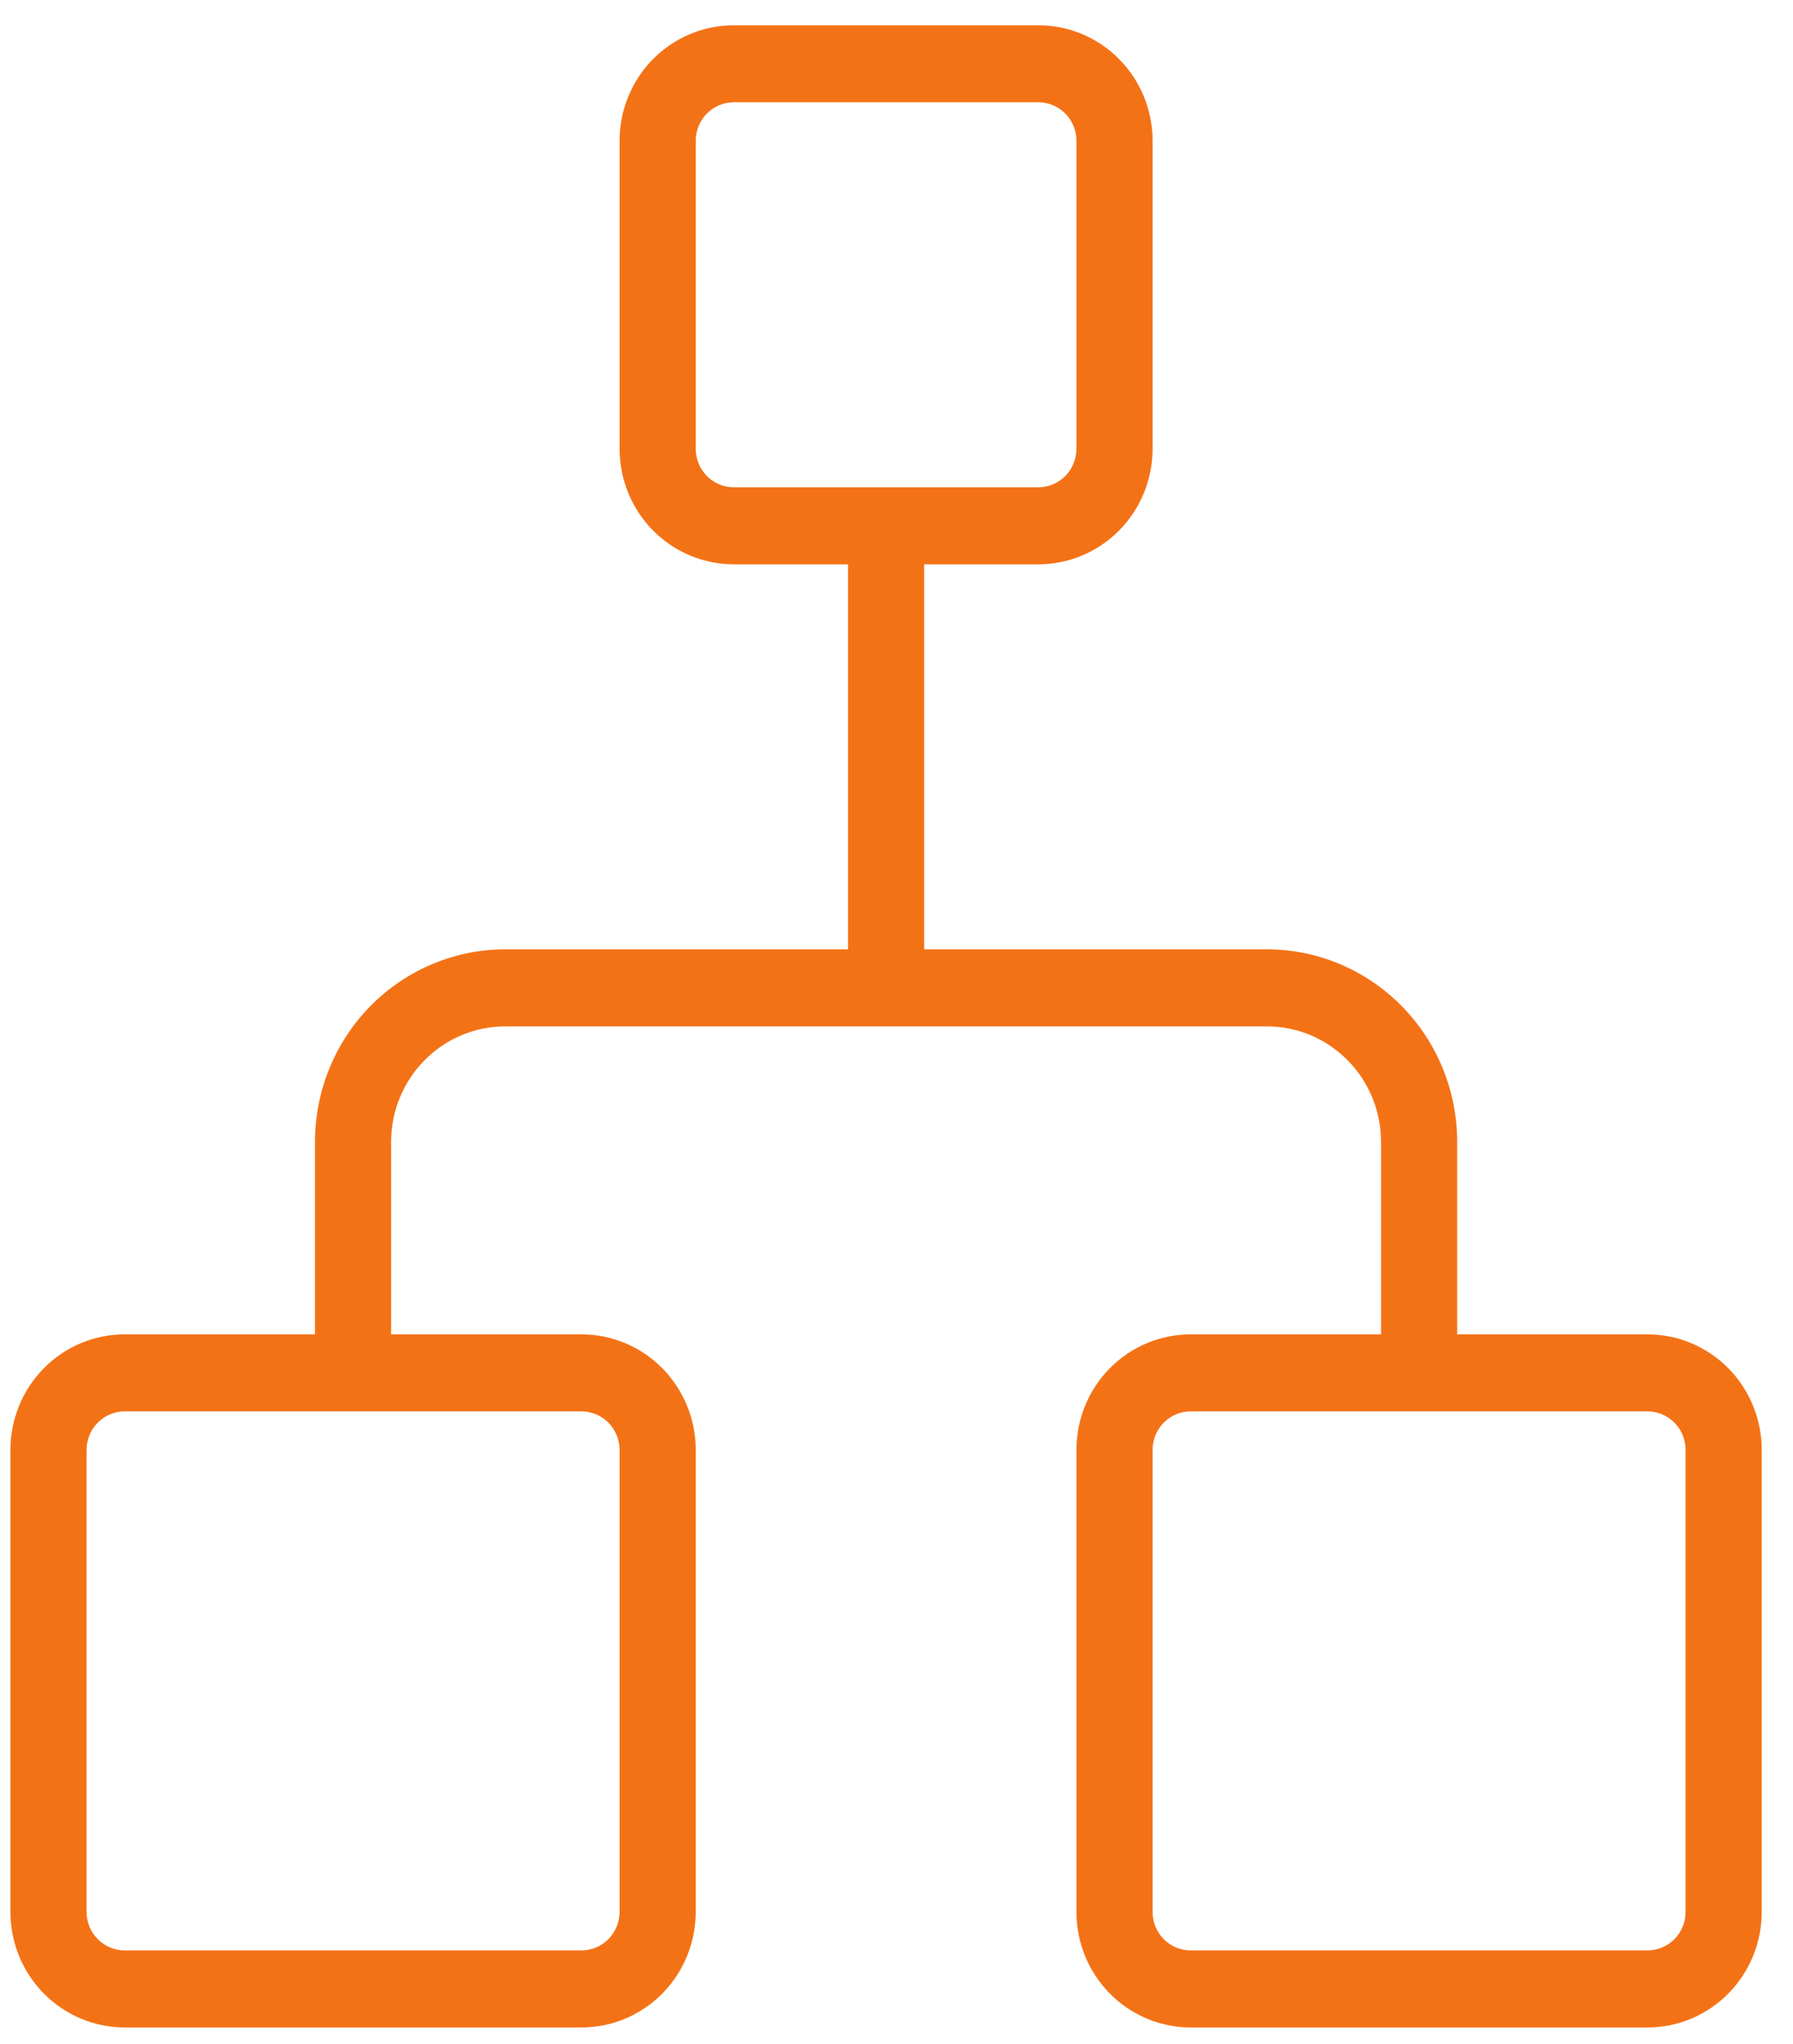 <svg width="43" height="49" viewBox="0 0 43 49" fill="none" xmlns="http://www.w3.org/2000/svg">
<path d="M25.815 34.759V45.836C25.815 46.571 26.104 47.275 26.617 47.794C27.131 48.314 27.828 48.606 28.554 48.606H39.511C40.237 48.606 40.934 48.314 41.448 47.794C41.961 47.275 42.25 46.571 42.25 45.836V34.759C42.25 34.025 41.961 33.321 41.448 32.801C40.934 32.282 40.237 31.99 39.511 31.99H34.946V27.375C34.946 26.151 34.465 24.977 33.608 24.111C32.752 23.246 31.591 22.759 30.38 22.759H22.163V13.529H24.902C25.629 13.529 26.325 13.237 26.839 12.718C27.353 12.198 27.641 11.494 27.641 10.759V3.375C27.641 2.64 27.353 1.936 26.839 1.417C26.325 0.897 25.629 0.606 24.902 0.606L17.598 0.606C16.871 0.606 16.175 0.897 15.661 1.417C15.147 1.936 14.859 2.64 14.859 3.375V10.759C14.859 11.494 15.147 12.198 15.661 12.718C16.175 13.237 16.871 13.529 17.598 13.529H20.337V22.759L12.12 22.759C10.909 22.759 9.748 23.246 8.891 24.111C8.035 24.977 7.554 26.151 7.554 27.375V31.99H2.989C2.263 31.99 1.566 32.282 1.052 32.801C0.539 33.321 0.25 34.025 0.25 34.759V45.836C0.25 46.571 0.539 47.275 1.052 47.794C1.566 48.314 2.263 48.606 2.989 48.606H13.946C14.672 48.606 15.369 48.314 15.883 47.794C16.396 47.275 16.685 46.571 16.685 45.836V34.759C16.685 34.025 16.396 33.321 15.883 32.801C15.369 32.282 14.672 31.99 13.946 31.99L9.38 31.99V27.375C9.38 26.64 9.669 25.936 10.183 25.417C10.696 24.897 11.393 24.606 12.12 24.606L30.38 24.606C31.107 24.606 31.804 24.897 32.317 25.417C32.831 25.936 33.12 26.64 33.12 27.375V31.99H28.554C27.828 31.99 27.131 32.282 26.617 32.801C26.104 33.321 25.815 34.025 25.815 34.759ZM17.598 11.682C17.356 11.682 17.123 11.585 16.952 11.412C16.781 11.239 16.685 11.004 16.685 10.759V3.375C16.685 3.13 16.781 2.895 16.952 2.722C17.123 2.549 17.356 2.452 17.598 2.452L24.902 2.452C25.144 2.452 25.377 2.549 25.548 2.722C25.719 2.895 25.815 3.13 25.815 3.375V10.759C25.815 11.004 25.719 11.239 25.548 11.412C25.377 11.585 25.144 11.682 24.902 11.682H17.598ZM13.946 33.836C14.188 33.836 14.42 33.934 14.591 34.107C14.762 34.28 14.859 34.515 14.859 34.759V45.836C14.859 46.081 14.762 46.316 14.591 46.489C14.42 46.662 14.188 46.759 13.946 46.759H2.989C2.747 46.759 2.515 46.662 2.344 46.489C2.172 46.316 2.076 46.081 2.076 45.836V34.759C2.076 34.515 2.172 34.28 2.344 34.107C2.515 33.934 2.747 33.836 2.989 33.836H13.946ZM39.511 33.836C39.753 33.836 39.985 33.934 40.157 34.107C40.328 34.28 40.424 34.515 40.424 34.759V45.836C40.424 46.081 40.328 46.316 40.157 46.489C39.985 46.662 39.753 46.759 39.511 46.759H28.554C28.312 46.759 28.08 46.662 27.909 46.489C27.738 46.316 27.641 46.081 27.641 45.836L27.641 34.759C27.641 34.515 27.738 34.28 27.909 34.107C28.08 33.934 28.312 33.836 28.554 33.836H39.511Z" fill="#F47216"/>
</svg>
